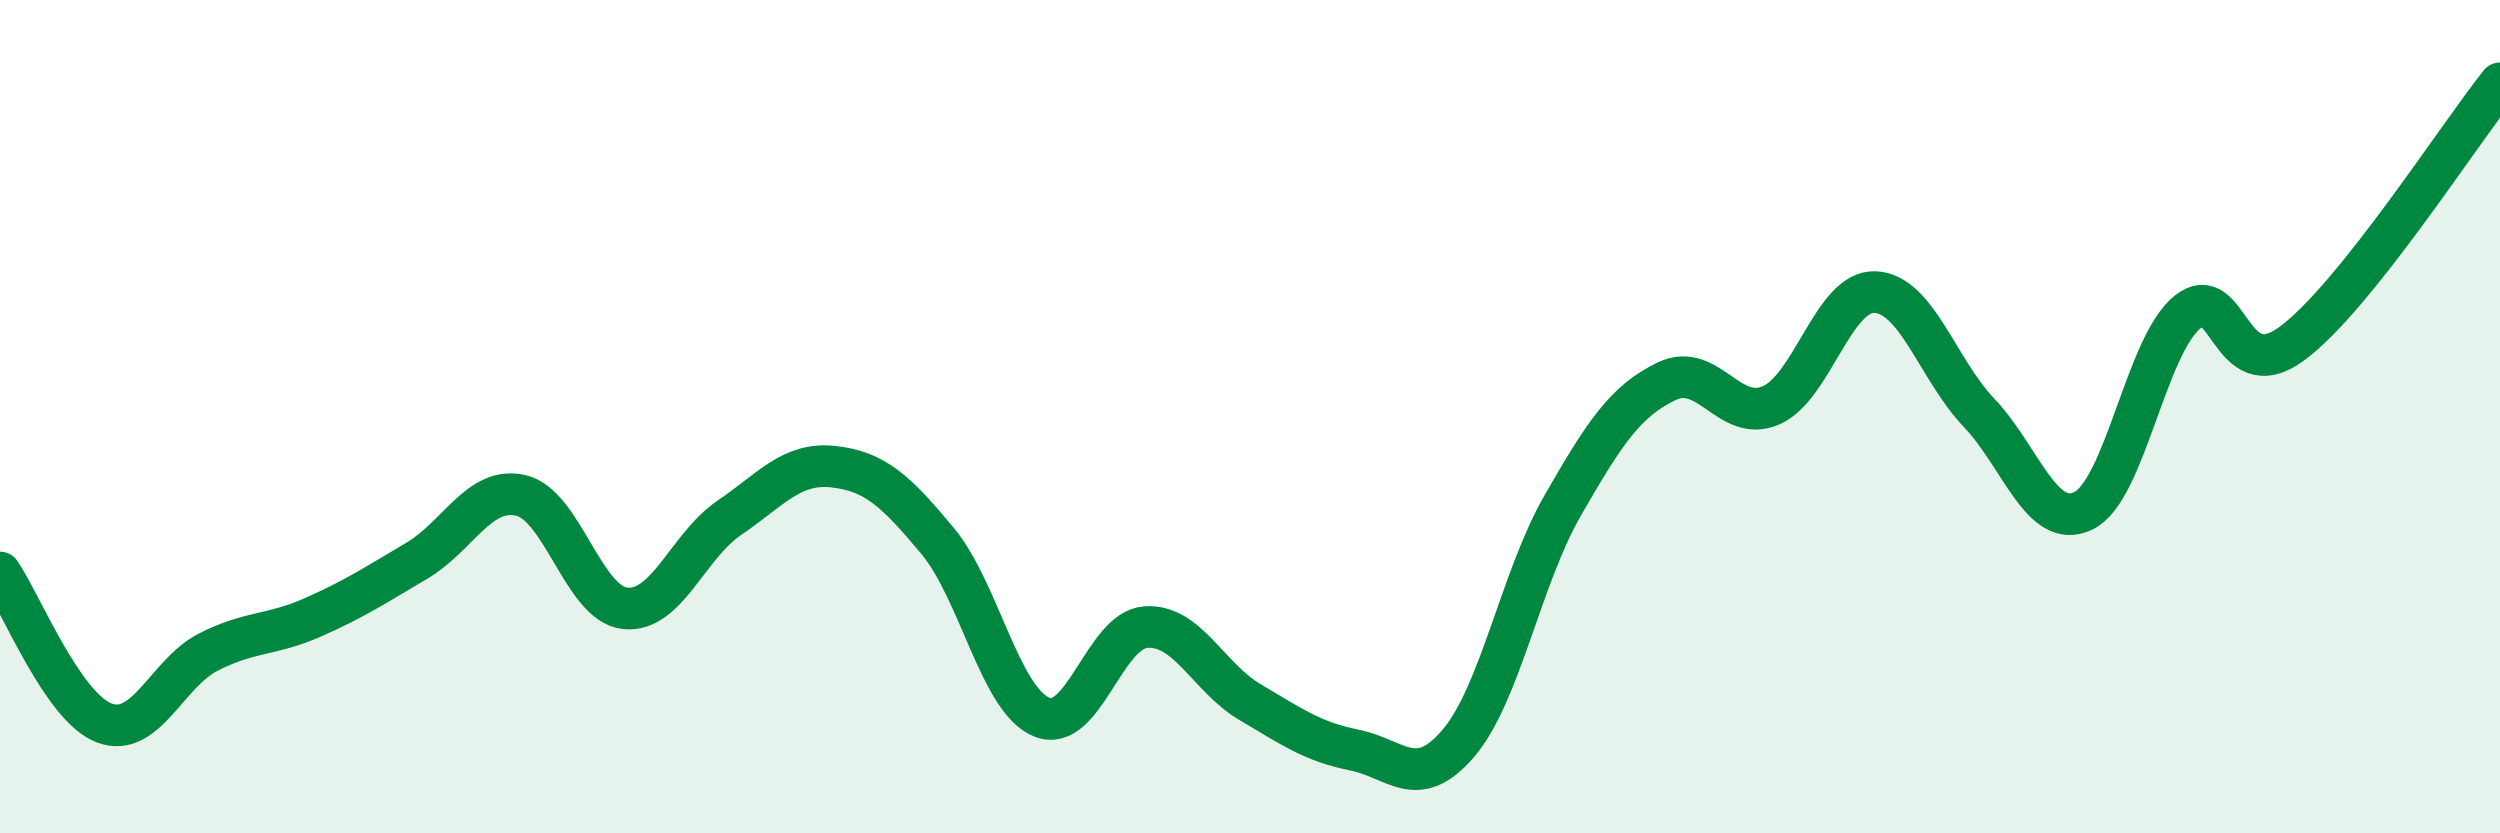 
    <svg width="60" height="20" viewBox="0 0 60 20" xmlns="http://www.w3.org/2000/svg">
      <path
        d="M 0,13.74 C 0.5,14.46 1.5,16.97 2.5,17.35 C 3.5,17.73 4,16.16 5,15.65 C 6,15.14 6.5,15.26 7.5,14.82 C 8.5,14.38 9,14.05 10,13.46 C 11,12.87 11.5,11.66 12.5,11.89 C 13.5,12.12 14,14.49 15,14.6 C 16,14.71 16.5,13.11 17.5,12.43 C 18.5,11.75 19,11.09 20,11.2 C 21,11.31 21.5,11.78 22.5,12.98 C 23.5,14.18 24,16.8 25,17.21 C 26,17.62 26.5,15.12 27.5,15.05 C 28.5,14.98 29,16.26 30,16.85 C 31,17.44 31.5,17.8 32.5,18 C 33.5,18.2 34,19.01 35,17.84 C 36,16.67 36.5,13.88 37.5,12.14 C 38.5,10.4 39,9.63 40,9.15 C 41,8.67 41.5,10.16 42.5,9.73 C 43.5,9.3 44,6.97 45,7.01 C 46,7.05 46.5,8.86 47.5,9.91 C 48.5,10.96 49,12.74 50,12.26 C 51,11.78 51.5,8.29 52.5,7.49 C 53.5,6.69 53.5,9.35 55,8.25 C 56.5,7.15 59,3.25 60,2L60 20L0 20Z"
        fill="#008740"
        opacity="0.1"
        stroke-linecap="round"
        stroke-linejoin="round"
      />
      <path
        d="M 0,13.74 C 0.5,14.46 1.5,16.97 2.5,17.35 C 3.5,17.73 4,16.16 5,15.65 C 6,15.14 6.5,15.26 7.5,14.82 C 8.5,14.38 9,14.05 10,13.46 C 11,12.87 11.5,11.66 12.5,11.89 C 13.5,12.12 14,14.49 15,14.6 C 16,14.71 16.5,13.11 17.5,12.43 C 18.5,11.75 19,11.09 20,11.2 C 21,11.31 21.5,11.78 22.5,12.98 C 23.5,14.18 24,16.8 25,17.21 C 26,17.62 26.5,15.12 27.5,15.05 C 28.5,14.98 29,16.26 30,16.85 C 31,17.44 31.5,17.8 32.5,18 C 33.5,18.2 34,19.01 35,17.84 C 36,16.67 36.5,13.88 37.5,12.14 C 38.5,10.4 39,9.63 40,9.15 C 41,8.67 41.5,10.16 42.5,9.73 C 43.5,9.3 44,6.97 45,7.01 C 46,7.05 46.5,8.86 47.5,9.91 C 48.5,10.96 49,12.74 50,12.26 C 51,11.78 51.5,8.29 52.5,7.49 C 53.5,6.69 53.5,9.35 55,8.25 C 56.5,7.15 59,3.25 60,2"
        stroke="#008740"
        stroke-width="1"
        fill="none"
        stroke-linecap="round"
        stroke-linejoin="round"
      />
    </svg>
  